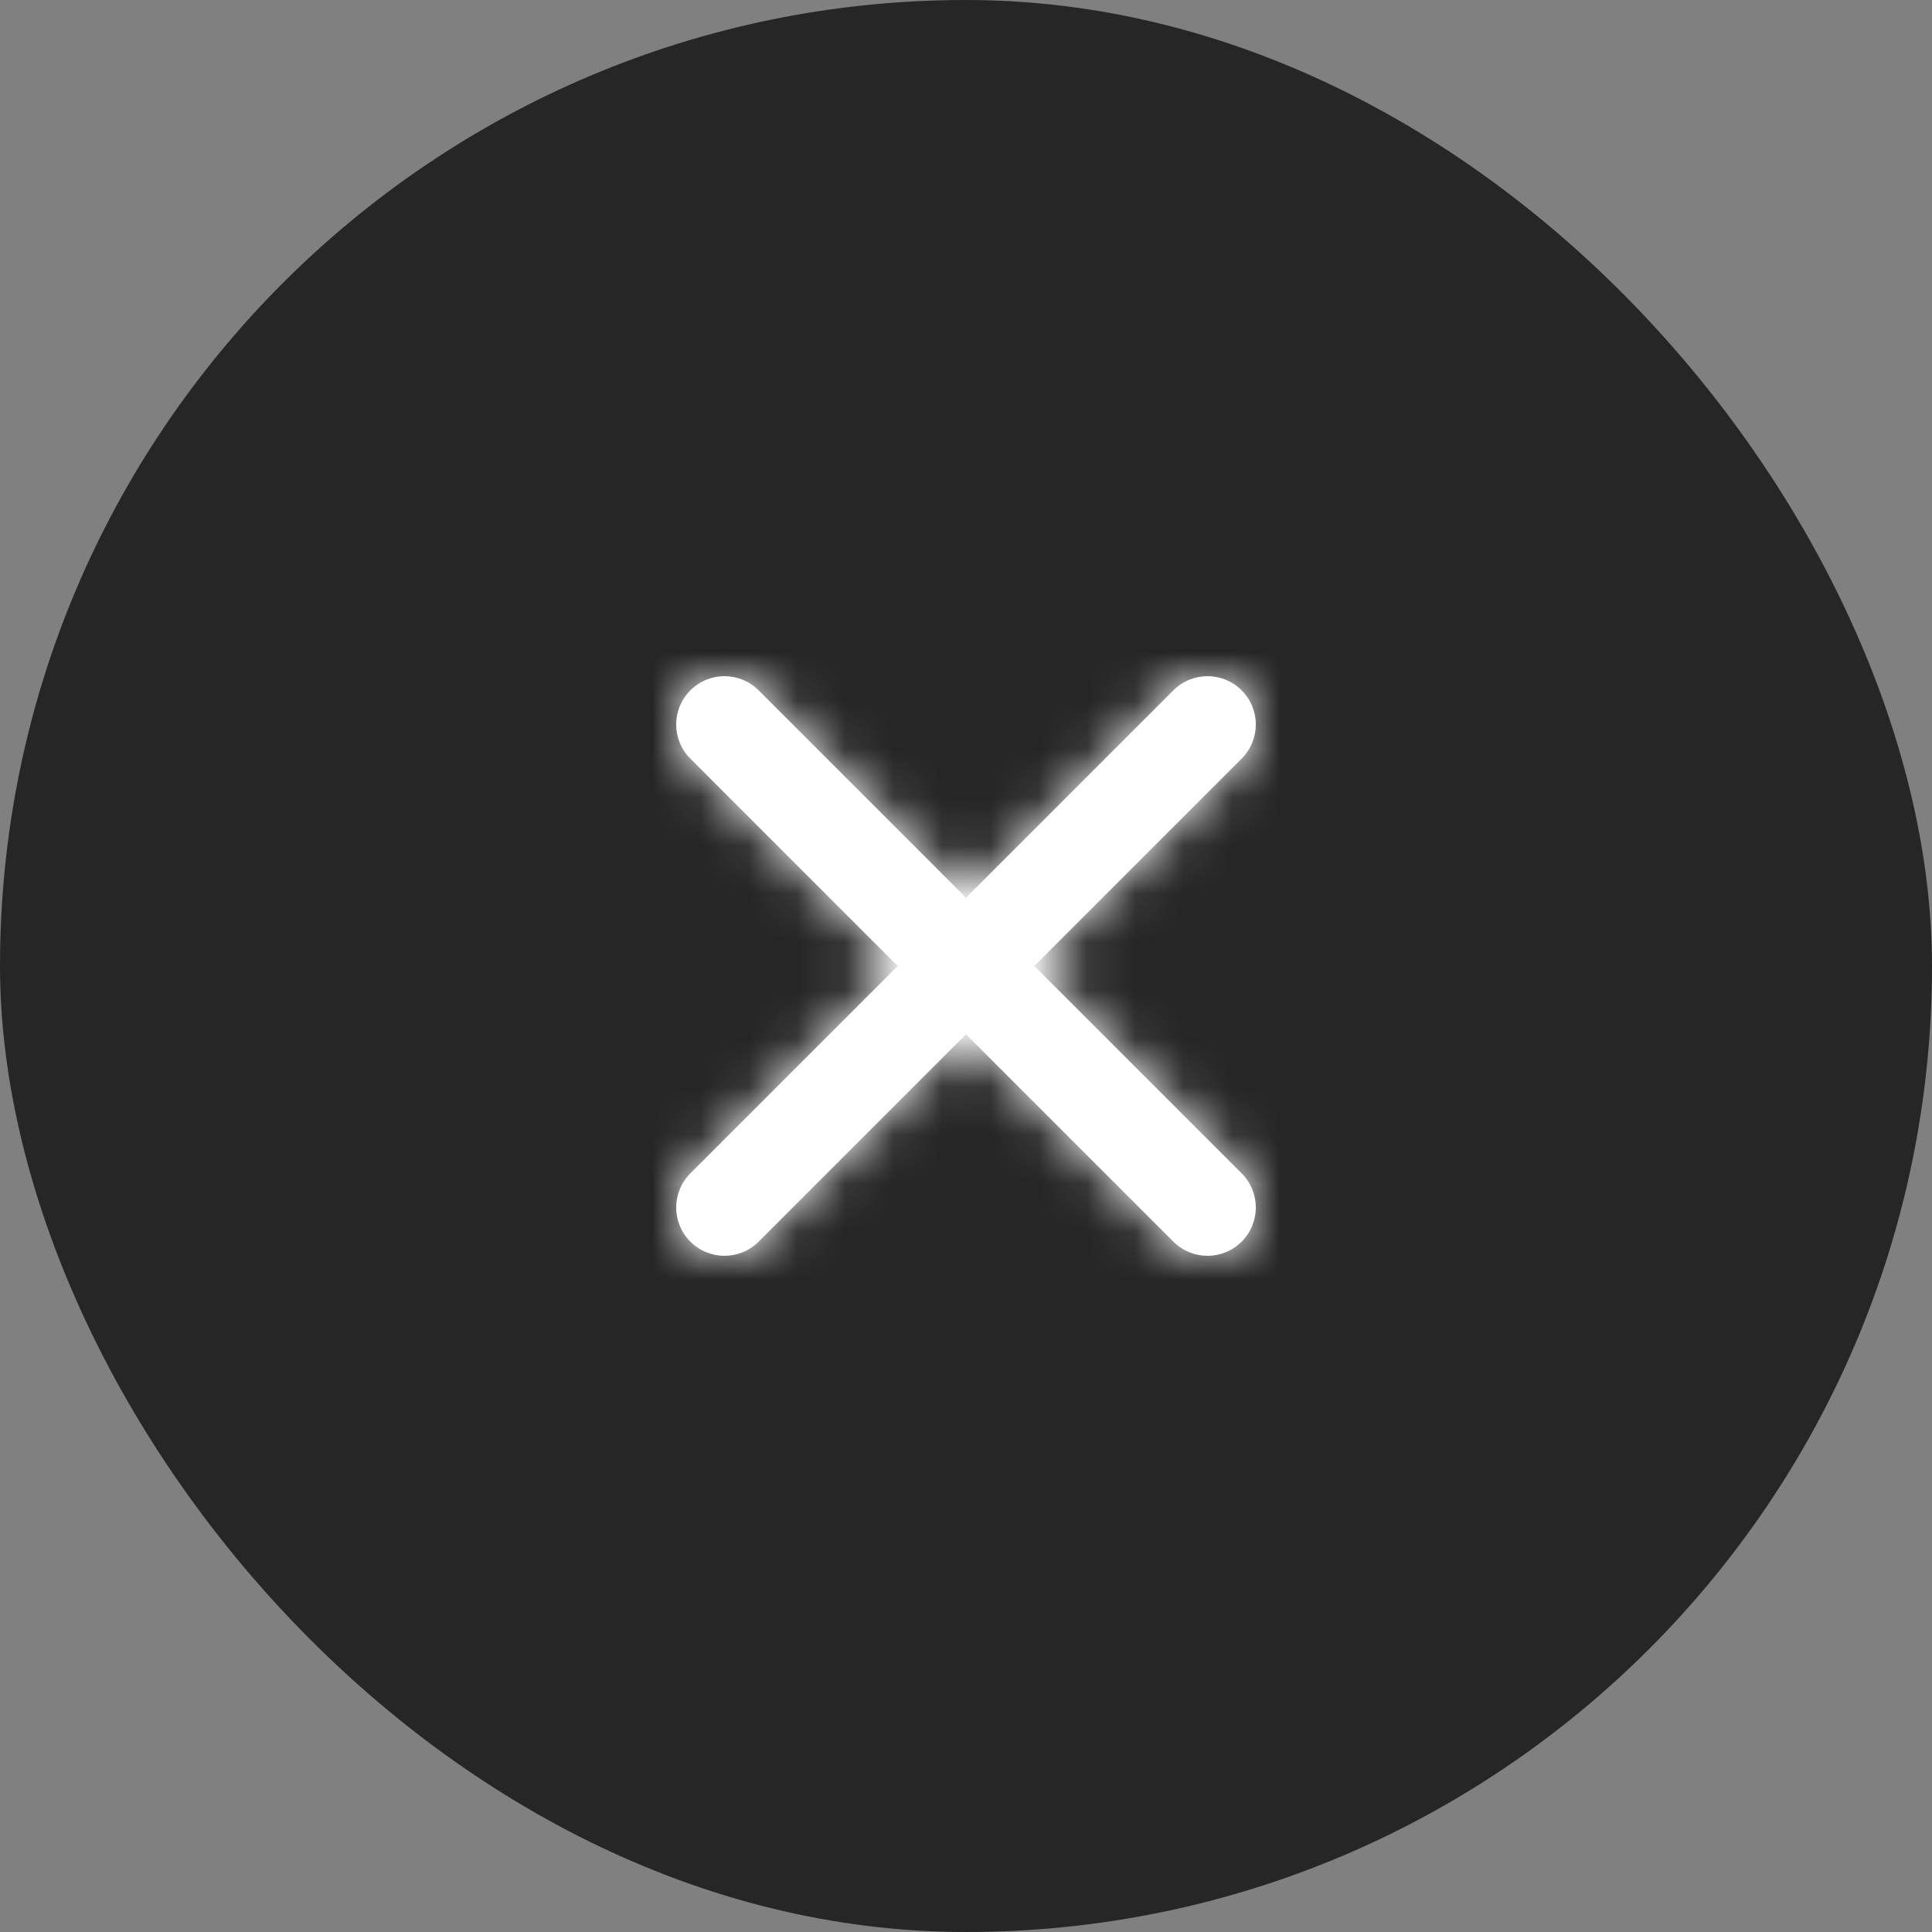 <?xml version="1.0" encoding="UTF-8"?> <svg xmlns="http://www.w3.org/2000/svg" width="40" height="40" viewBox="0 0 40 40" fill="none"><rect x="0" y="0" width="40" height="40" fill="#808080" stroke="none"/><rect width="40" height="40" rx="20" fill="#262626"></rect><path fill-rule="evenodd" clip-rule="evenodd" d="M21.414 20L25.707 15.707C26.098 15.316 26.098 14.684 25.707 14.293C25.316 13.902 24.684 13.902 24.293 14.293L20 18.586L15.707 14.293C15.316 13.902 14.684 13.902 14.293 14.293C13.902 14.684 13.902 15.316 14.293 15.707L18.586 20L14.293 24.293C13.902 24.684 13.902 25.316 14.293 25.707C14.488 25.902 14.744 26 15 26C15.256 26 15.512 25.902 15.707 25.707L20 21.414L24.293 25.707C24.488 25.902 24.744 26 25 26C25.256 26 25.512 25.902 25.707 25.707C26.098 25.316 26.098 24.684 25.707 24.293L21.414 20Z" fill="white"></path><mask id="mask0_1205_358" style="mask-type:luminance" maskUnits="userSpaceOnUse" x="14" y="14" width="12" height="12"><path fill-rule="evenodd" clip-rule="evenodd" d="M21.414 20L25.707 15.707C26.098 15.316 26.098 14.684 25.707 14.293C25.316 13.902 24.684 13.902 24.293 14.293L20 18.586L15.707 14.293C15.316 13.902 14.684 13.902 14.293 14.293C13.902 14.684 13.902 15.316 14.293 15.707L18.586 20L14.293 24.293C13.902 24.684 13.902 25.316 14.293 25.707C14.488 25.902 14.744 26 15 26C15.256 26 15.512 25.902 15.707 25.707L20 21.414L24.293 25.707C24.488 25.902 24.744 26 25 26C25.256 26 25.512 25.902 25.707 25.707C26.098 25.316 26.098 24.684 25.707 24.293L21.414 20Z" fill="white"></path></mask><g mask="url(#mask0_1205_358)"><rect x="8" y="8" width="24" height="24" fill="white"></rect></g></svg> 
